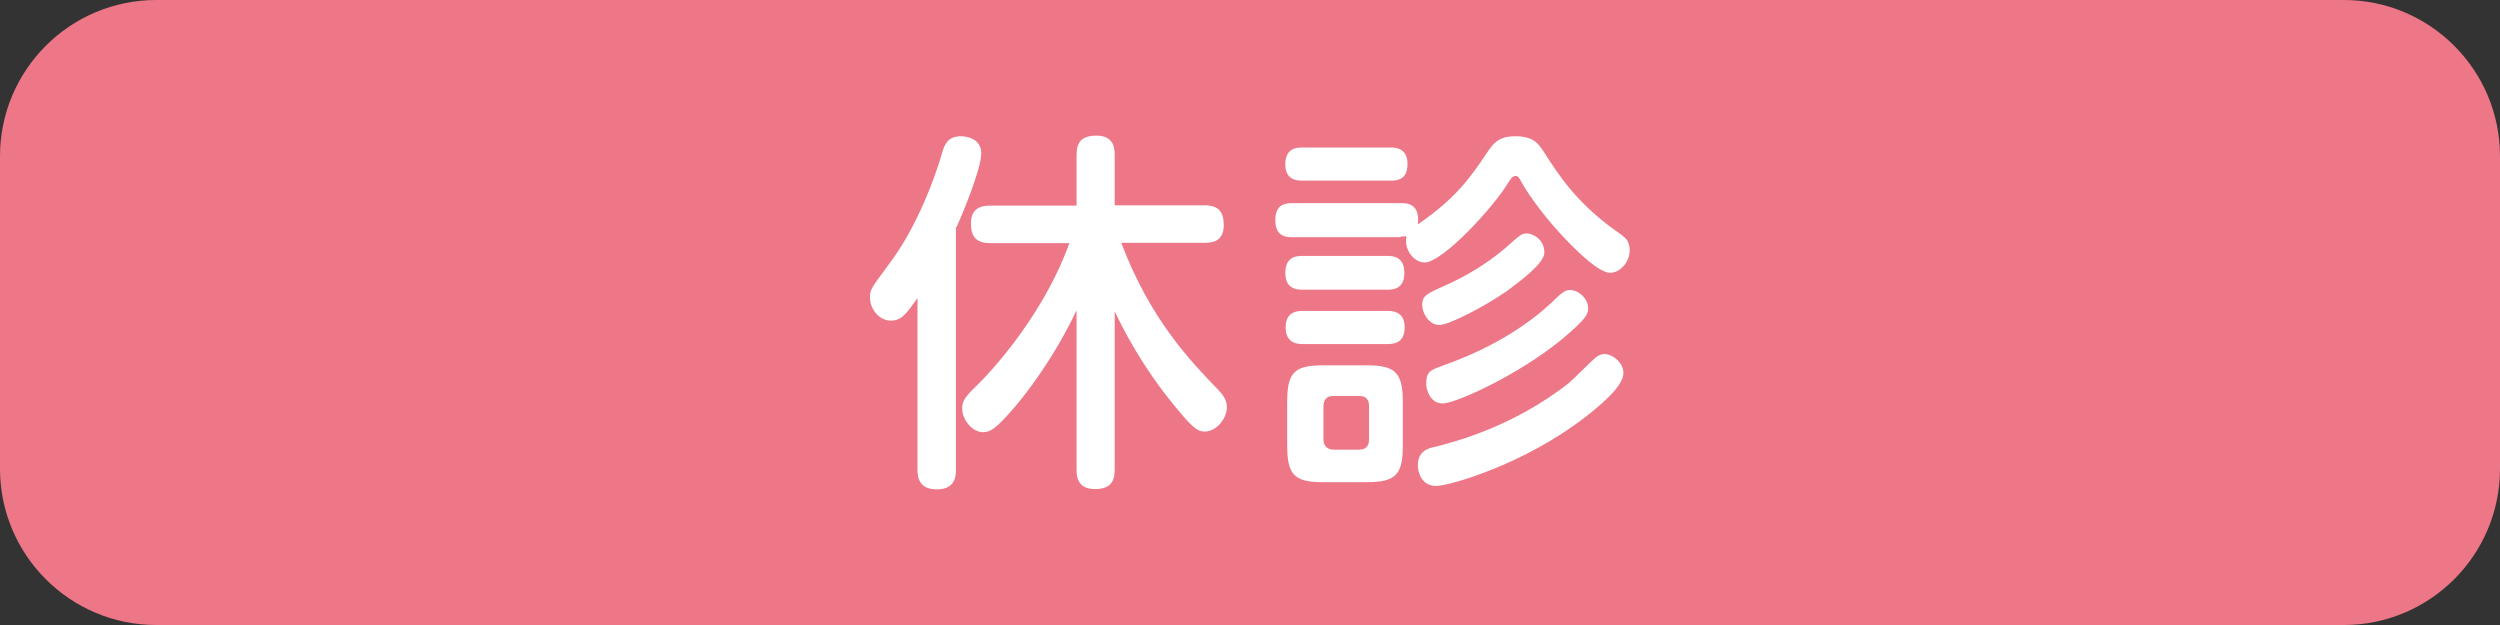 <?xml version="1.0" encoding="utf-8"?>
<!-- Generator: Adobe Illustrator 24.1.0, SVG Export Plug-In . SVG Version: 6.00 Build 0)  -->
<svg version="1.1" id="レイヤー_1" xmlns="http://www.w3.org/2000/svg" xmlns:xlink="http://www.w3.org/1999/xlink" x="0px"
	 y="0px" width="80px" height="20px" viewBox="0 0 80 20" style="enable-background:new 0 0 80 20;" xml:space="preserve">
<rect x="0" y="0" width="80" height="20" fill="#333333" stroke="none"/>
<style type="text/css">
	.st0{fill:#ED7787;}
	.st1{fill:#FFFFFF;}
</style>
<g>
	<path class="st0" d="M75,20H5c-2.76,0-5-2.24-5-5V5c0-2.76,2.24-5,5-5h70c2.76,0,5,2.24,5,5v10C80,17.76,77.76,20,75,20z"/>
</g>
<g>
	<path class="st1" d="M34.45,15.03c0,0.16,0,0.62,0.58,0.62c0.46,0,0.64-0.19,0.64-0.62V9.96c0.26,0.56,0.9,1.8,1.91,3.02
		c0.55,0.67,0.72,0.83,0.97,0.83c0.37,0,0.71-0.41,0.71-0.78c0-0.24-0.13-0.4-0.3-0.58c-0.85-0.88-2.15-2.22-3.08-4.68h2.66
		c0.18,0,0.62,0,0.62-0.56c0-0.44-0.17-0.64-0.62-0.64h-2.87V4.96c0-0.17,0-0.62-0.58-0.62c-0.49,0-0.64,0.22-0.64,0.62v1.62h-2.76
		c-0.16,0-0.62,0-0.62,0.56c0,0.44,0.17,0.64,0.62,0.64h2.53c-0.95,2.63-2.96,4.57-3.05,4.64c-0.3,0.3-0.38,0.43-0.38,0.65
		c0,0.38,0.34,0.76,0.66,0.76c0.24,0,0.41-0.1,1-0.78c0.82-0.96,1.55-2.16,2-3.12V15.03z M30.61,7.27C30.73,7,31.4,5.45,31.4,4.9
		c0-0.47-0.48-0.54-0.65-0.54c-0.44,0-0.53,0.3-0.59,0.49c-0.26,0.91-0.84,2.43-1.66,3.53c-0.65,0.88-0.66,0.89-0.66,1.14
		c0,0.36,0.28,0.74,0.67,0.74c0.34,0,0.5-0.23,0.85-0.72v5.48c0,0.26,0.05,0.64,0.62,0.64c0.61,0,0.61-0.46,0.61-0.64V7.27z"/>
	<path class="st1" d="M44.82,7.57c0.08,0,0.12-0.01,0.19-0.01c-0.1,0.41,0.23,0.84,0.58,0.84c0.56,0,2.19-1.74,2.69-2.58
		c0.05-0.07,0.11-0.19,0.22-0.19c0.08,0,0.12,0.07,0.2,0.22c0.25,0.44,0.79,1.18,1.45,1.86c0.36,0.37,1.02,1.02,1.38,1.02
		c0.29,0,0.62-0.32,0.62-0.73c0-0.13-0.04-0.28-0.14-0.38c-0.06-0.07-0.41-0.31-0.49-0.37c-1.12-0.85-1.64-1.64-2.13-2.41
		c-0.16-0.24-0.32-0.48-0.9-0.48c-0.55,0-0.71,0.24-0.9,0.52c-0.56,0.83-1,1.46-2.22,2.3c0.08-0.67-0.35-0.68-0.54-0.68h-3.48
		c-0.23,0-0.54,0.04-0.54,0.55c0,0.54,0.38,0.54,0.54,0.54H44.82z M44.39,9.27c0.19,0,0.55-0.02,0.55-0.54
		c0-0.54-0.4-0.54-0.55-0.54h-2.71c-0.16,0-0.55,0-0.55,0.54c0,0.54,0.4,0.54,0.55,0.54H44.39z M44.89,12.87
		c0-0.95-0.24-1.18-1.16-1.18h-1.38c-0.94,0-1.16,0.23-1.16,1.18v1.38c0,0.95,0.23,1.18,1.15,1.18h1.39c0.95,0,1.16-0.25,1.16-1.18
		V12.87z M43.81,14.05c0,0.16-0.05,0.34-0.32,0.34h-0.8c-0.22,0-0.34-0.12-0.34-0.34v-1.04c0-0.24,0.12-0.34,0.34-0.34h0.8
		c0.24,0,0.32,0.13,0.32,0.34V14.05z M44.49,5.78c0.18,0,0.55,0,0.55-0.53s-0.41-0.53-0.55-0.53h-2.81c-0.16,0-0.55,0-0.55,0.54
		c0,0.52,0.4,0.52,0.55,0.52H44.49z M44.37,11.01c0.19,0,0.58,0,0.58-0.54c0-0.52-0.42-0.52-0.55-0.52h-2.71
		c-0.14,0-0.55,0-0.55,0.52c0,0.54,0.41,0.54,0.55,0.54H44.37z M49.42,8.08c0-0.42-0.37-0.61-0.56-0.61c-0.17,0-0.22,0.05-0.68,0.46
		c-0.64,0.55-1.38,0.96-1.88,1.18c-0.65,0.29-0.79,0.35-0.79,0.65c0,0.26,0.22,0.64,0.55,0.64c0.31,0,1.48-0.61,2.18-1.1
		C48.65,8.99,49.42,8.43,49.42,8.08z M45.37,14.89c0,0.25,0.14,0.66,0.58,0.66c0.44,0,2.85-0.7,4.8-2.22
		c0.46-0.36,1.2-0.97,1.2-1.39c0-0.34-0.35-0.61-0.61-0.61c-0.12,0-0.22,0.06-0.29,0.12c-0.13,0.11-0.72,0.7-0.86,0.82
		c-1.79,1.39-3.61,1.86-4.27,2.03C45.7,14.34,45.37,14.44,45.37,14.89z M45.64,12.31c0,0.12,0.1,0.6,0.53,0.6
		c0.44,0,2.71-1.04,4.11-2.31c0.48-0.43,0.54-0.56,0.54-0.74c0-0.31-0.31-0.58-0.58-0.58c-0.14,0-0.25,0.08-0.41,0.23
		c-0.38,0.38-1.49,1.42-3.61,2.17C45.73,11.86,45.64,11.89,45.64,12.31z"/>
</g>
</svg>
